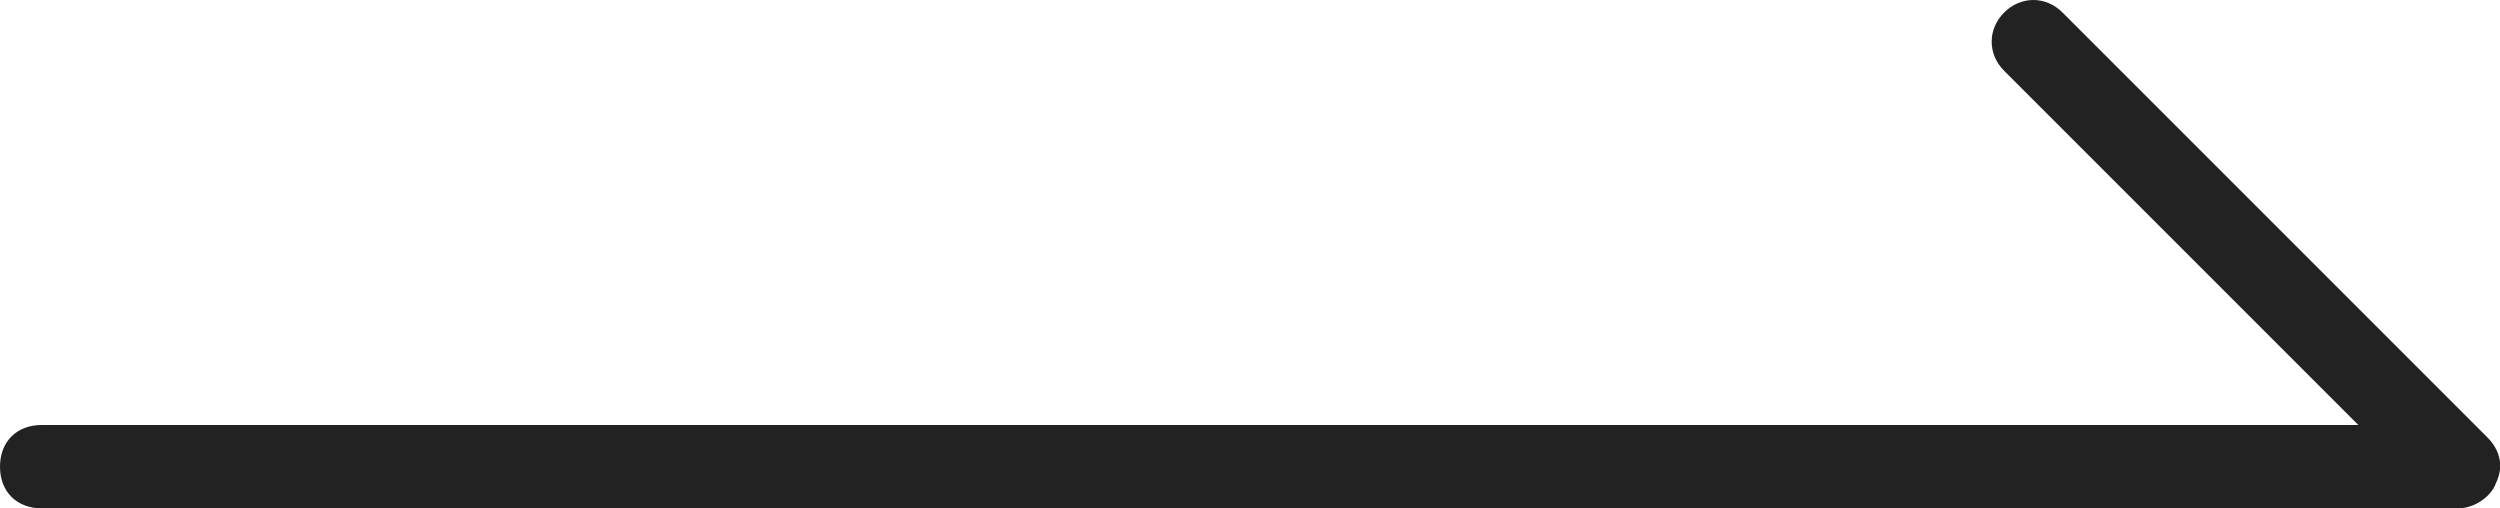 <?xml version="1.0" encoding="utf-8"?>
<!-- Generator: Adobe Illustrator 25.4.1, SVG Export Plug-In . SVG Version: 6.00 Build 0)  -->
<svg version="1.1" id="レイヤー_1" xmlns="http://www.w3.org/2000/svg" xmlns:xlink="http://www.w3.org/1999/xlink" x="0px"
	 y="0px" viewBox="0 0 60 12.2" style="enable-background:new 0 0 60 12.2;" xml:space="preserve">
<style type="text/css">
	.st0{fill:#222222;}
</style>
<g id="レイヤー_2_00000178891223722364508010000002435464701704333226_">
	<g id="transport">
		<path class="st0" d="M59,12.2H1c-0.6,0-1-0.4-1-1s0.4-1,1-1h55.6l-8.5-8.5c-0.4-0.4-0.4-1,0-1.4s1-0.4,1.4,0l10.2,10.2
			c0.3,0.3,0.4,0.7,0.2,1.1C59.8,11.9,59.4,12.2,59,12.2z"/>
	</g>
</g>
</svg>
